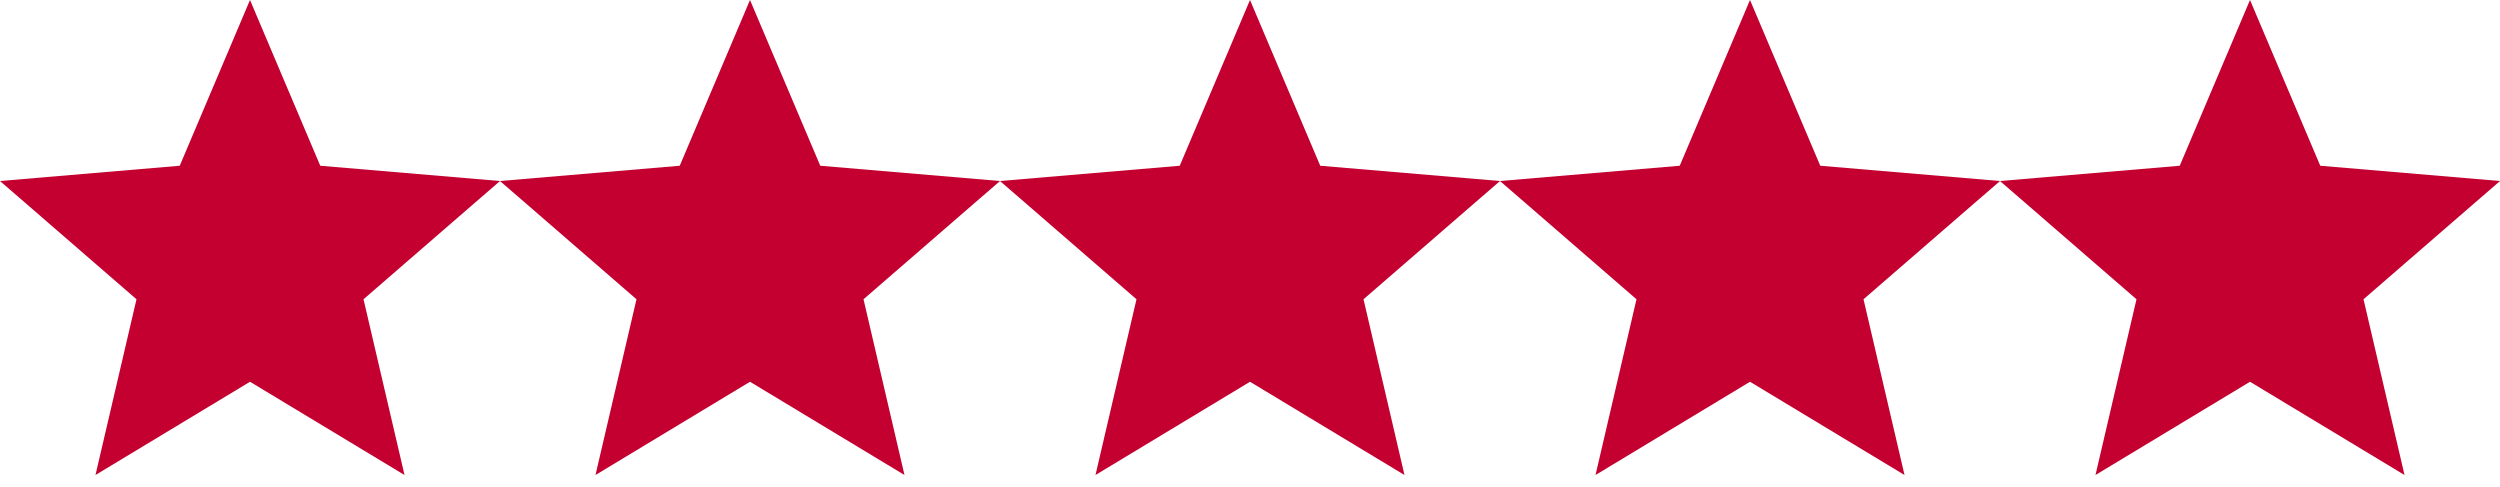 <svg width="77" height="15" viewBox="0 0 77 15" fill="none" xmlns="http://www.w3.org/2000/svg">
<path d="M7.7 11.758L12.459 14.63L11.196 9.217L15.4 5.575L9.864 5.105L7.7 0L5.536 5.105L0 5.575L4.204 9.217L2.941 14.63L7.7 11.758Z" fill="#C3002F"/>
<path d="M23.1 11.758L27.858 14.63L26.596 9.217L30.8 5.575L25.264 5.105L23.1 0L20.936 5.105L15.4 5.575L19.604 9.217L18.341 14.63L23.1 11.758Z" fill="#C3002F"/>
<path d="M38.5 11.758L43.258 14.63L41.996 9.217L46.2 5.575L40.663 5.105L38.5 0L36.336 5.105L30.8 5.575L35.004 9.217L33.741 14.63L38.5 11.758Z" fill="#C3002F"/>
<path d="M53.9 11.758L58.659 14.63L57.396 9.217L61.6 5.575L56.064 5.105L53.9 0L51.736 5.105L46.2 5.575L50.404 9.217L49.142 14.63L53.9 11.758Z" fill="#C3002F"/>
<path d="M69.3 11.758L74.059 14.63L72.796 9.217L77 5.575L71.464 5.105L69.3 0L67.136 5.105L61.6 5.575L65.804 9.217L64.541 14.63L69.3 11.758Z" fill="#C3002F"/>
</svg>
